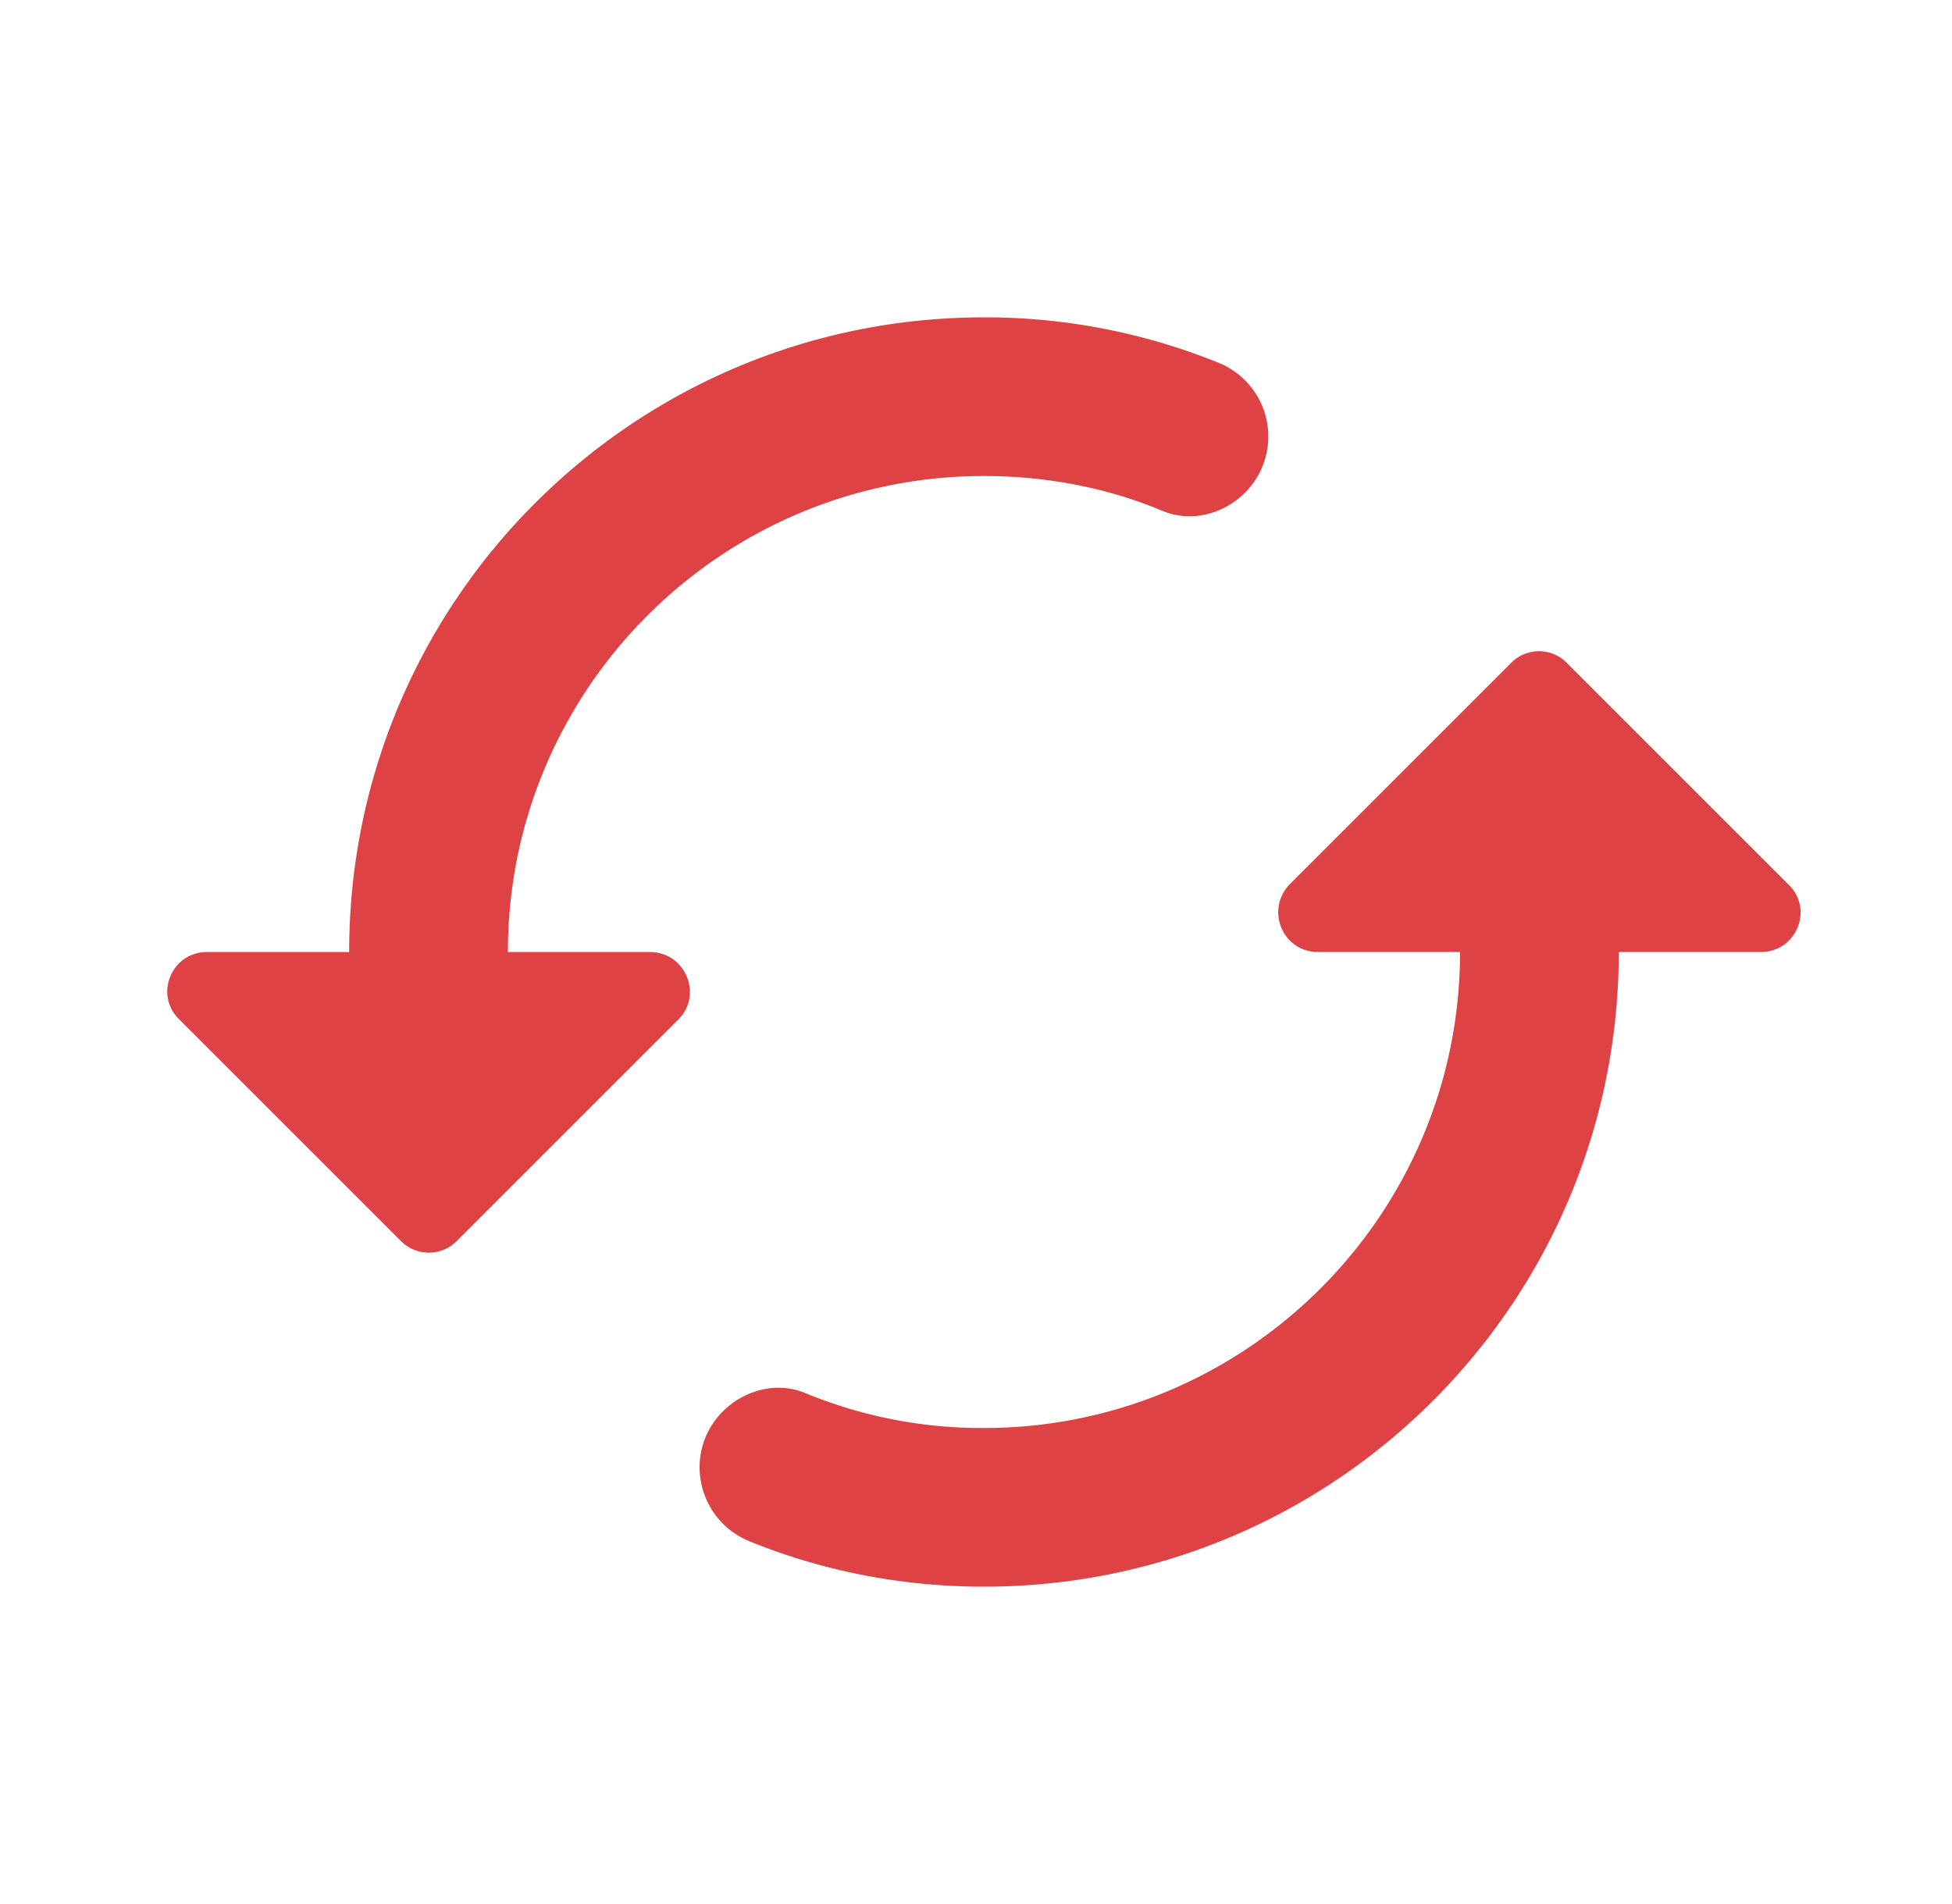 <svg width="41" height="40" fill="none" xmlns="http://www.w3.org/2000/svg"><path d="M31.75 13.916l-4.65 4.65c-.533.534-.166 1.434.584 1.434h2.983c0 5.517-4.483 10-10 10a9.71 9.71 0 01-3.75-.733c-.6-.25-1.283-.067-1.733.383-.85.85-.55 2.283.567 2.733 1.516.617 3.183.95 4.916.95 7.367 0 13.334-5.966 13.334-13.333h2.983c.75 0 1.116-.9.583-1.417l-4.65-4.65a.82.82 0 00-1.167-.017zM10.668 20c0-5.517 4.483-10 10-10 1.317 0 2.6.25 3.75.733.6.25 1.284.067 1.733-.383a1.67 1.67 0 00-.566-2.733 13.047 13.047 0 00-4.917-.95C13.3 6.667 7.334 12.633 7.334 20H4.35c-.75 0-1.117.9-.584 1.416l4.65 4.65a.825.825 0 001.184 0l4.65-4.65c.516-.516.15-1.416-.6-1.416h-2.984z" fill="#DE4244"/></svg>